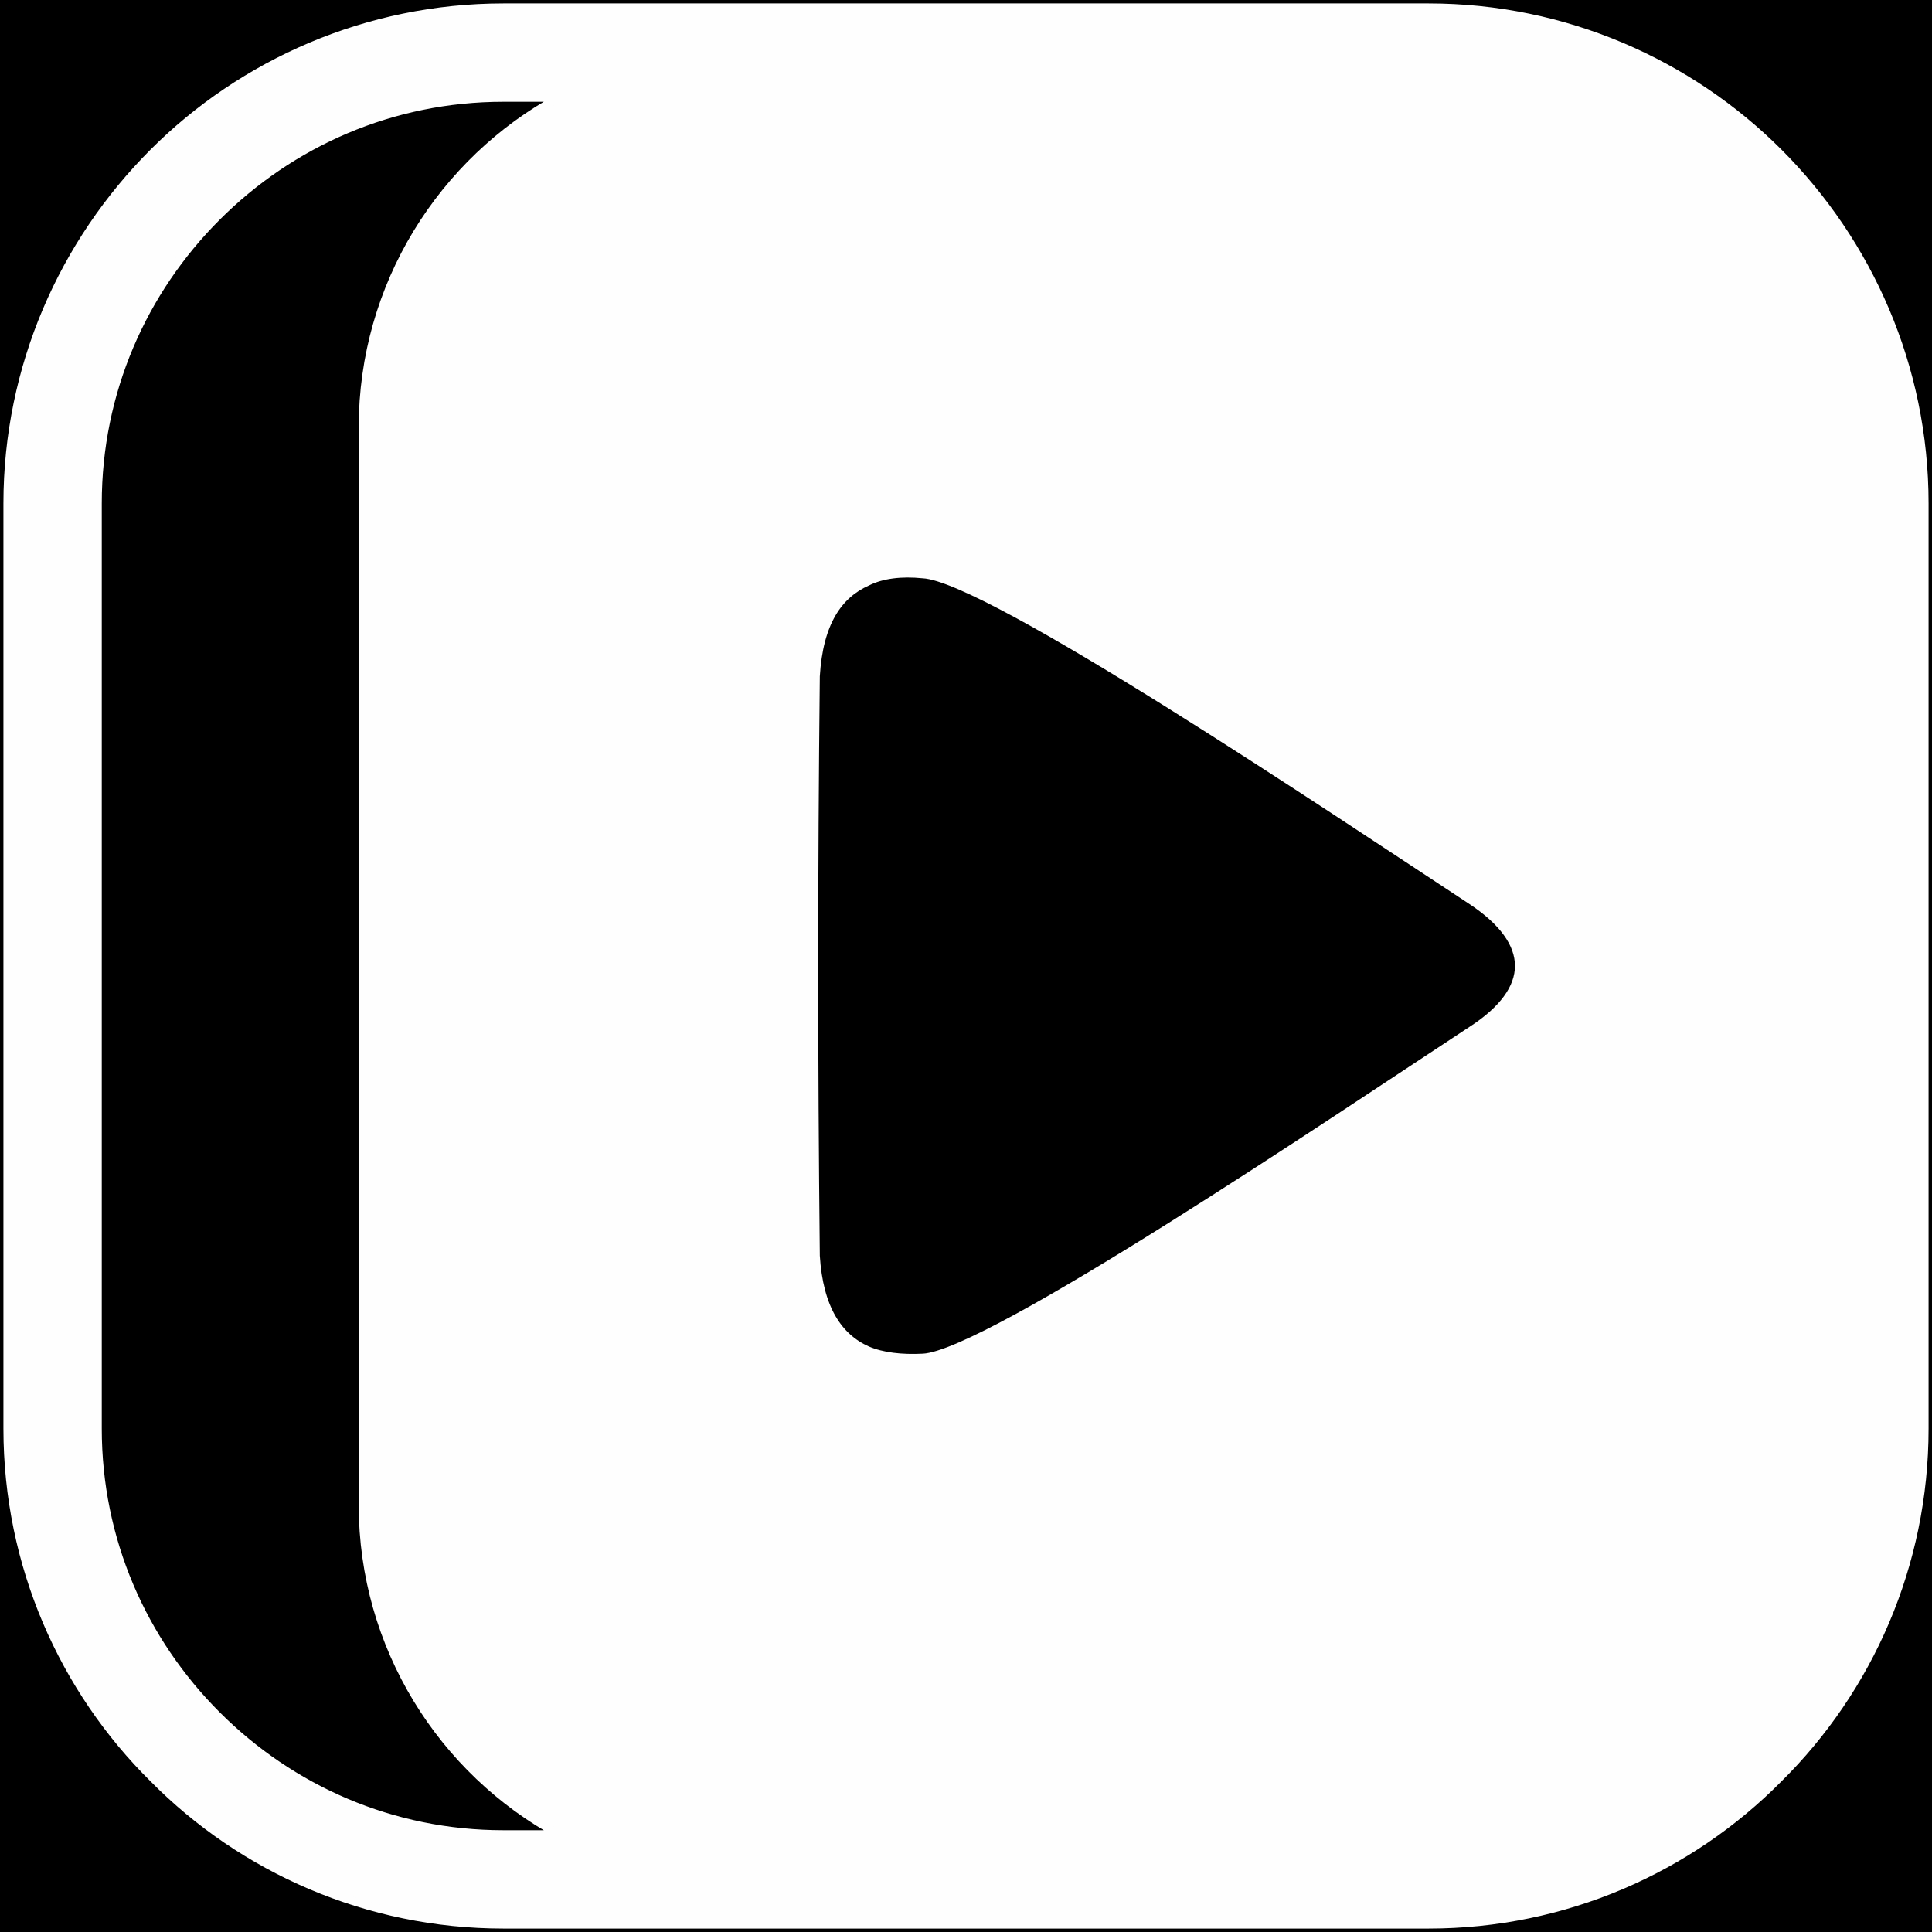 <?xml version="1.0" encoding="UTF-8"?> <svg xmlns="http://www.w3.org/2000/svg" xmlns:xlink="http://www.w3.org/1999/xlink" xml:space="preserve" width="18mm" height="18mm" version="1.1" style="shape-rendering:geometricPrecision; text-rendering:geometricPrecision; image-rendering:optimizeQuality; fill-rule:evenodd; clip-rule:evenodd" viewBox="0 0 1800 1800"> <defs> <style type="text/css"> .str0 {stroke:#FEFEFE;stroke-width:7.62} .fil0 {fill:black} .fil1 {fill:#FEFEFE;fill-rule:nonzero} </style> </defs> <g id="Слой_x0020_1">  <rect class="fil0" width="1800" height="1800"></rect> <g id="_3111433525312"> <path class="fil1 str0" d="M469 7l862 0c127,0 243,52 326,135 84,84 136,200 136,327l0 862c0,127 -52,243 -136,326 -83,84 -199,136 -326,136l-862 0c-127,0 -243,-52 -326,-136 -84,-83 -136,-199 -136,-326l0 -862c0,-127 52,-243 136,-327 83,-83 199,-135 326,-135zm291 623c3,-50 21,-76 48,-88 14,-7 32,-9 52,-7 61,3 383,220 511,304 59,39 59,83 0,121 -128,84 -450,302 -511,305 -20,1 -38,-1 -52,-7 -27,-12 -45,-39 -48,-88 -2,-186 -2,-354 0,-540zm-239 1079c-109,-59 -183,-175 -183,-307l0 -1004c0,-132 74,-248 183,-307l-52 0c-104,0 -198,42 -267,111 -69,69 -111,163 -111,267l0 862c0,104 42,198 111,267 69,69 163,111 267,111l52 0z"></path> <path class="fil0 str0" d="M760 630c3,-50 21,-76 48,-88 14,-7 32,-9 52,-7 61,3 383,220 511,304 59,39 59,83 0,121 -128,84 -450,302 -511,305 -20,1 -38,-1 -52,-7 -27,-12 -45,-39 -48,-88 -2,-186 -2,-354 0,-540z"></path> </g> </g> </svg> 